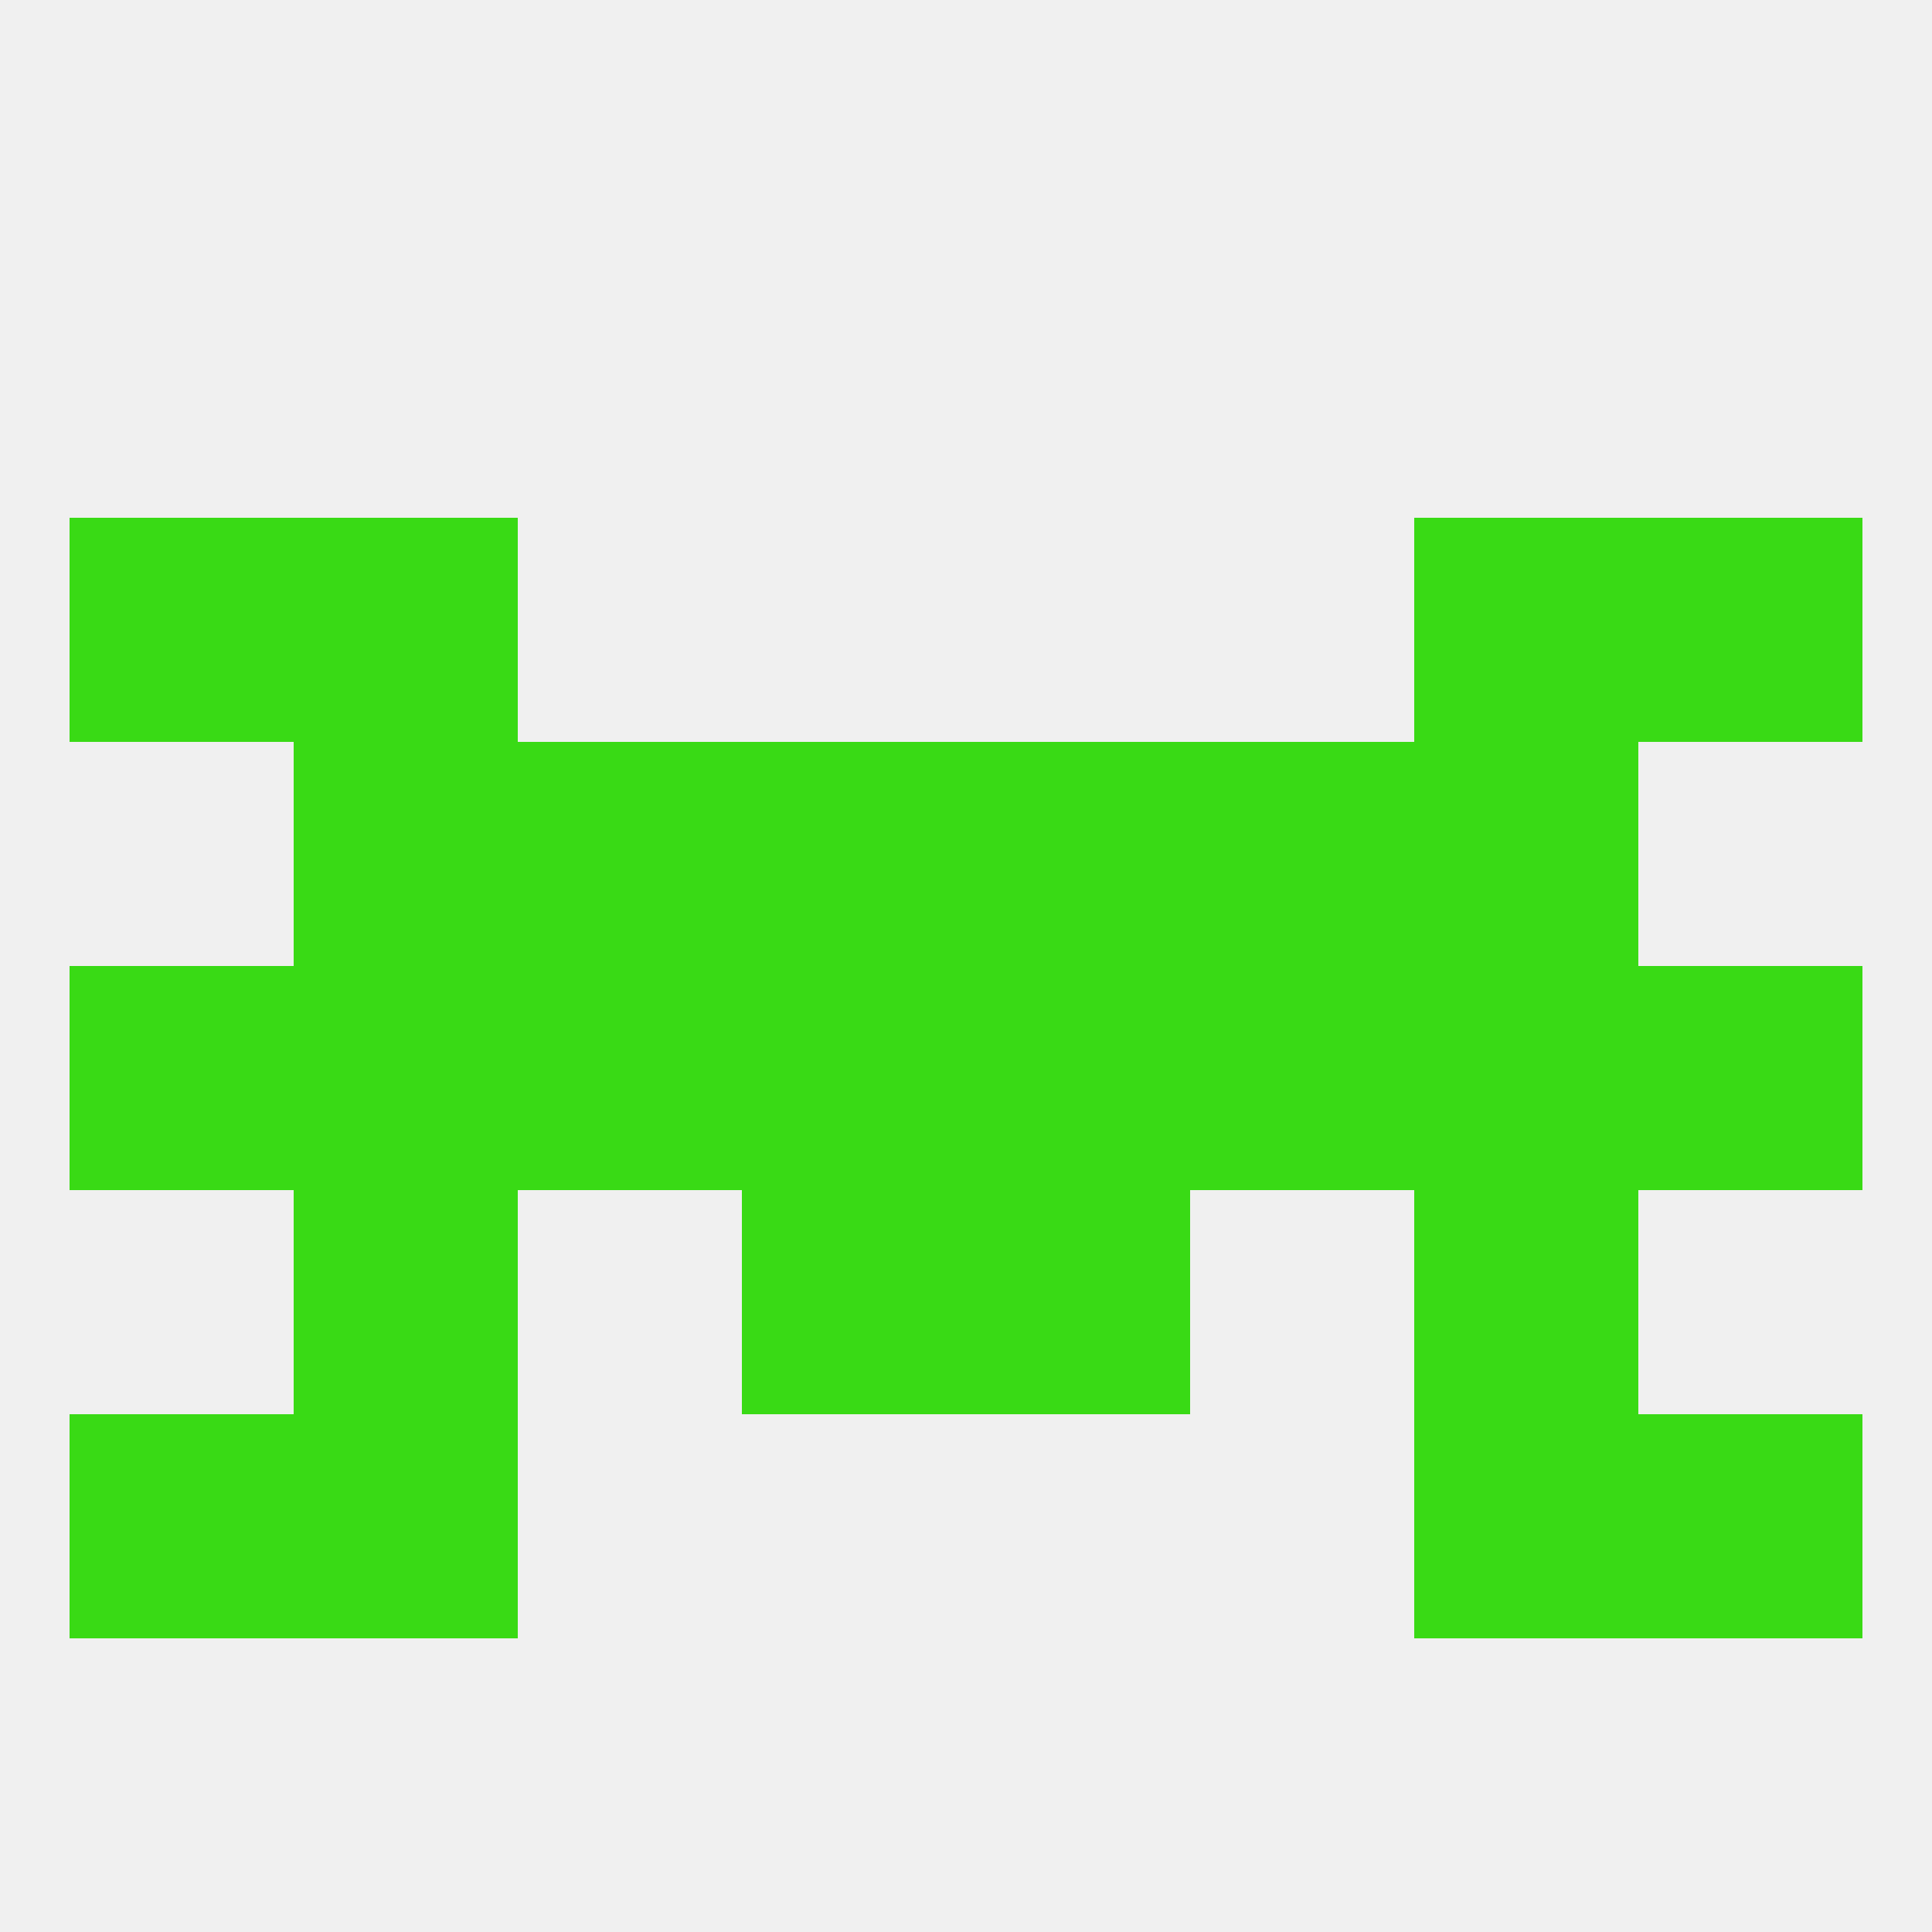 
<!--   <?xml version="1.0"?> -->
<svg version="1.1" baseprofile="full" xmlns="http://www.w3.org/2000/svg" xmlns:xlink="http://www.w3.org/1999/xlink" xmlns:ev="http://www.w3.org/2001/xml-events" width="250" height="250" viewBox="0 0 250 250" >
	<rect width="100%" height="100%" fill="rgba(240,240,240,255)"/>

	<rect x="96" y="125" width="29" height="29" fill="rgba(57,218,21,255)"/>
	<rect x="154" y="125" width="29" height="29" fill="rgba(57,218,21,255)"/>
	<rect x="183" y="125" width="29" height="29" fill="rgba(57,218,21,255)"/>
	<rect x="9" y="125" width="29" height="29" fill="rgba(57,218,21,255)"/>
	<rect x="125" y="125" width="29" height="29" fill="rgba(57,218,21,255)"/>
	<rect x="67" y="125" width="29" height="29" fill="rgba(57,218,21,255)"/>
	<rect x="38" y="125" width="29" height="29" fill="rgba(57,218,21,255)"/>
	<rect x="212" y="125" width="29" height="29" fill="rgba(57,218,21,255)"/>
	<rect x="38" y="154" width="29" height="29" fill="rgba(57,218,21,255)"/>
	<rect x="183" y="154" width="29" height="29" fill="rgba(57,218,21,255)"/>
	<rect x="96" y="154" width="29" height="29" fill="rgba(57,218,21,255)"/>
	<rect x="125" y="154" width="29" height="29" fill="rgba(57,218,21,255)"/>
	<rect x="183" y="183" width="29" height="29" fill="rgba(57,218,21,255)"/>
	<rect x="9" y="183" width="29" height="29" fill="rgba(57,218,21,255)"/>
	<rect x="212" y="183" width="29" height="29" fill="rgba(57,218,21,255)"/>
	<rect x="38" y="183" width="29" height="29" fill="rgba(57,218,21,255)"/>
	<rect x="96" y="96" width="29" height="29" fill="rgba(57,218,21,255)"/>
	<rect x="125" y="96" width="29" height="29" fill="rgba(57,218,21,255)"/>
	<rect x="67" y="96" width="29" height="29" fill="rgba(57,218,21,255)"/>
	<rect x="154" y="96" width="29" height="29" fill="rgba(57,218,21,255)"/>
	<rect x="38" y="96" width="29" height="29" fill="rgba(57,218,21,255)"/>
	<rect x="183" y="96" width="29" height="29" fill="rgba(57,218,21,255)"/>
	<rect x="212" y="67" width="29" height="29" fill="rgba(57,218,21,255)"/>
	<rect x="38" y="67" width="29" height="29" fill="rgba(57,218,21,255)"/>
	<rect x="183" y="67" width="29" height="29" fill="rgba(57,218,21,255)"/>
	<rect x="9" y="67" width="29" height="29" fill="rgba(57,218,21,255)"/>
</svg>